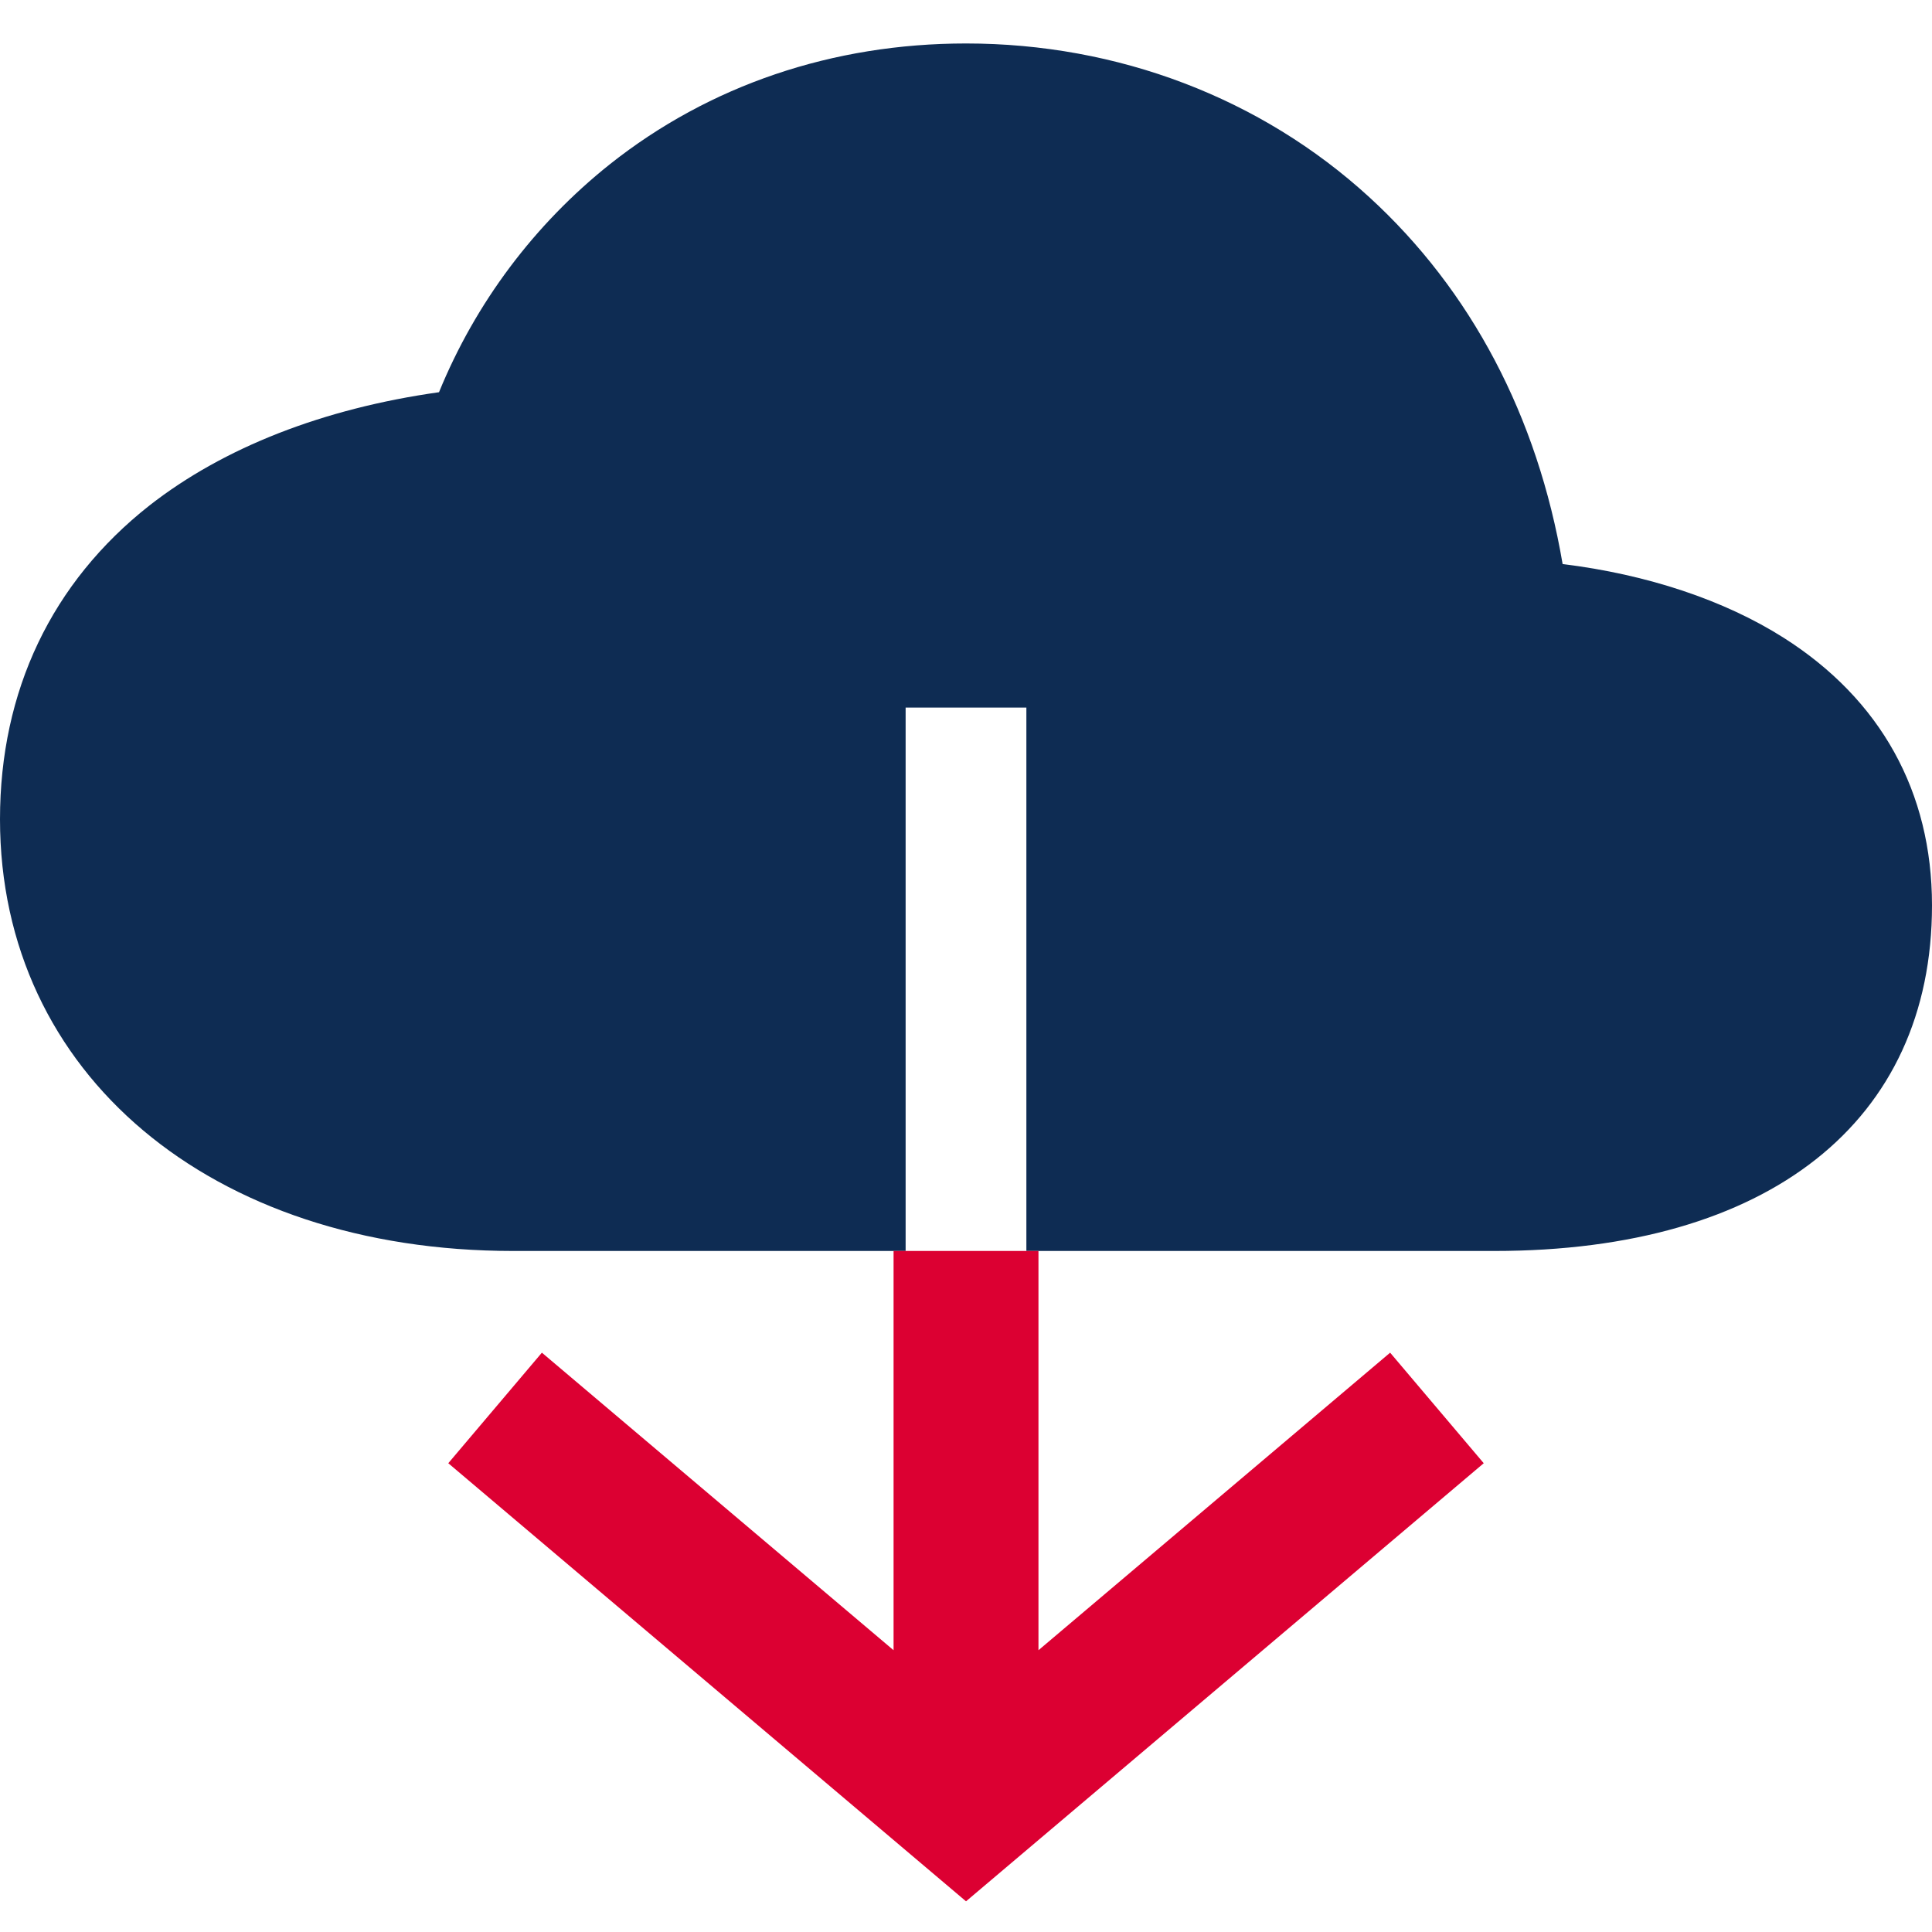 <svg width="100" height="100" viewBox="0 0 100 100" fill="none" xmlns="http://www.w3.org/2000/svg">
<g clip-path="url(#clip0_609_129)">
<path d="M92.324 33.012C89.246 31.059 85.252 29.732 80.881 29.195C79.582 21.559 76.15 15.031 70.867 10.199C65.264 5.072 57.853 2.25 50 2.25C43.096 2.25 36.719 4.414 31.568 8.5C27.66 11.613 24.614 15.676 22.723 20.301C16.732 21.145 11.59 23.154 7.74 26.16C2.676 30.146 0 35.758 0 42.406C0 55.57 10.922 64.75 26.562 64.75H46.875V36.625H53.125V64.75H77.344C91.531 64.75 100 58.062 100 46.859C100 40.99 97.346 36.201 92.324 33.012Z" fill="#0E2C53"/>
<path d="M46.251 64.75V85.415L28.048 70.014L23.203 75.736L50.001 98.412L76.798 75.736L71.953 70.014L53.751 85.415V64.75H46.251Z" fill="#DC0032"/>
</g>
<defs>
<clipPath id="clip0_609_129">
<rect width="100" height="100" fill="white"/>
</clipPath>
</defs>
</svg>
